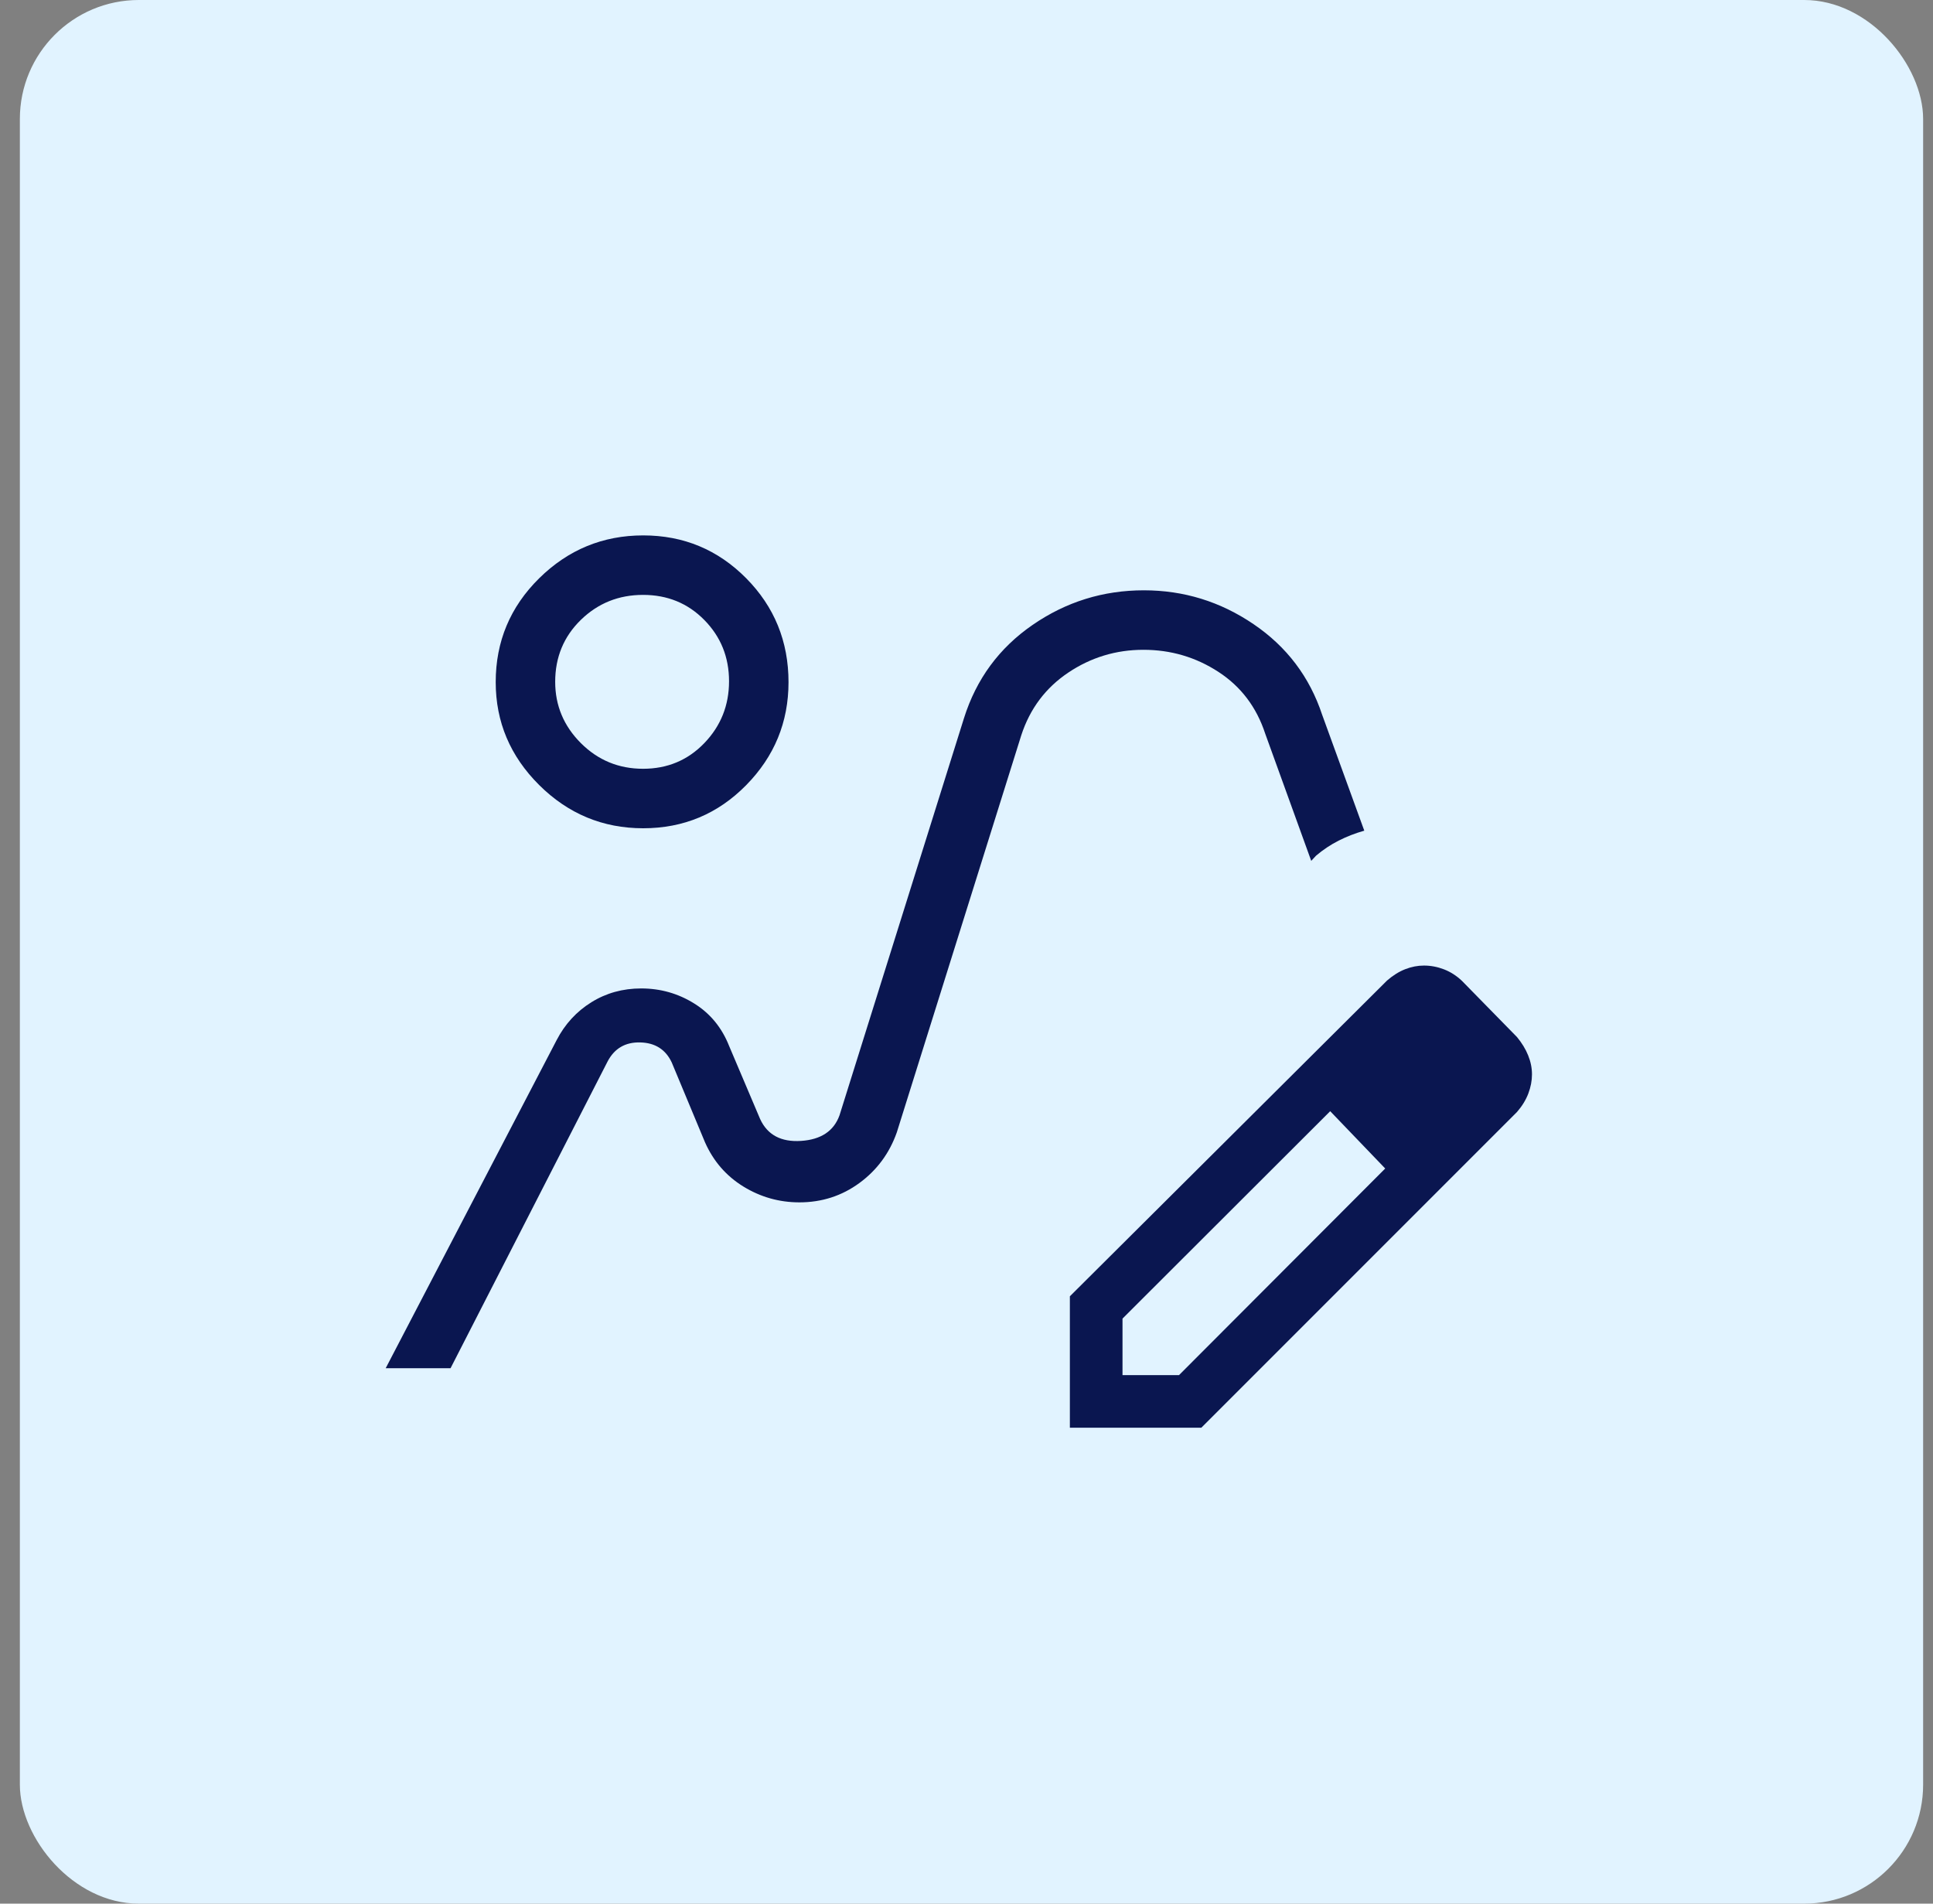 <svg xmlns="http://www.w3.org/2000/svg" width="65" height="64" viewBox="0 0 65 64" fill="none"><rect x="0" y="0" width="65" height="64" fill="#808080" stroke="none"/><rect x="0.668" width="64" height="64" rx="4" fill="#E1F3FF"></rect><mask id="mask0_3120_17560" style="mask-type:alpha" maskUnits="userSpaceOnUse" x="8" y="8" width="49" height="48"><rect x="8.668" y="8" width="48" height="48" fill="#D9D9D9"></rect></mask><g mask="url(#mask0_3120_17560)"><path d="M12.969 46L18.721 34.962C18.999 34.428 19.387 34.006 19.885 33.696C20.383 33.386 20.942 33.231 21.561 33.231C22.207 33.231 22.801 33.399 23.342 33.736C23.883 34.072 24.275 34.55 24.519 35.169L25.561 37.623C25.807 38.156 26.266 38.401 26.937 38.357C27.607 38.313 28.039 38.026 28.23 37.496L32.415 24.146C32.83 22.828 33.6 21.782 34.725 21.008C35.849 20.233 37.096 19.846 38.464 19.846C39.806 19.846 41.035 20.225 42.151 20.983C43.268 21.74 44.038 22.758 44.461 24.035L45.876 27.927C45.576 28.012 45.29 28.122 45.02 28.259C44.749 28.395 44.494 28.565 44.253 28.769L44.092 28.942L42.546 24.669C42.253 23.774 41.728 23.08 40.969 22.587C40.21 22.093 39.37 21.846 38.45 21.846C37.529 21.846 36.687 22.101 35.925 22.611C35.162 23.122 34.634 23.824 34.342 24.719L30.157 38.069C29.909 38.772 29.489 39.34 28.898 39.773C28.307 40.206 27.634 40.423 26.881 40.423C26.202 40.423 25.574 40.245 24.997 39.891C24.419 39.535 23.989 39.04 23.707 38.404L22.588 35.719C22.383 35.283 22.03 35.059 21.53 35.046C21.03 35.033 20.665 35.245 20.434 35.681L15.15 46H12.969ZM35.976 48V43.581L46.642 32.965C46.839 32.794 47.043 32.666 47.253 32.584C47.463 32.502 47.673 32.462 47.883 32.462C48.112 32.462 48.337 32.505 48.558 32.59C48.779 32.676 48.98 32.805 49.161 32.977L51.011 34.865C51.175 35.063 51.3 35.268 51.386 35.481C51.472 35.694 51.515 35.906 51.515 36.119C51.515 36.332 51.474 36.547 51.392 36.764C51.31 36.98 51.183 37.187 51.011 37.385L40.396 48H35.976ZM37.746 46.231H39.646L46.58 39.285L45.68 38.295L44.73 37.358L37.746 44.331V46.231ZM45.68 38.295L44.73 37.358L46.58 39.285L45.68 38.295ZM21.628 27.846C20.271 27.846 19.105 27.361 18.13 26.392C17.156 25.423 16.669 24.27 16.669 22.932C16.669 21.567 17.156 20.404 18.13 19.442C19.105 18.481 20.271 18 21.628 18C22.986 18 24.139 18.48 25.09 19.439C26.04 20.399 26.515 21.564 26.515 22.935C26.515 24.278 26.04 25.433 25.09 26.398C24.139 27.363 22.986 27.846 21.628 27.846ZM21.624 25.846C22.443 25.846 23.13 25.558 23.684 24.983C24.238 24.407 24.515 23.714 24.515 22.904C24.515 22.094 24.238 21.407 23.684 20.844C23.13 20.281 22.443 20 21.624 20C20.805 20 20.108 20.28 19.532 20.84C18.957 21.401 18.669 22.095 18.669 22.923C18.669 23.72 18.957 24.407 19.532 24.983C20.108 25.558 20.805 25.846 21.624 25.846Z" fill="#0A1650"></path></g></svg>